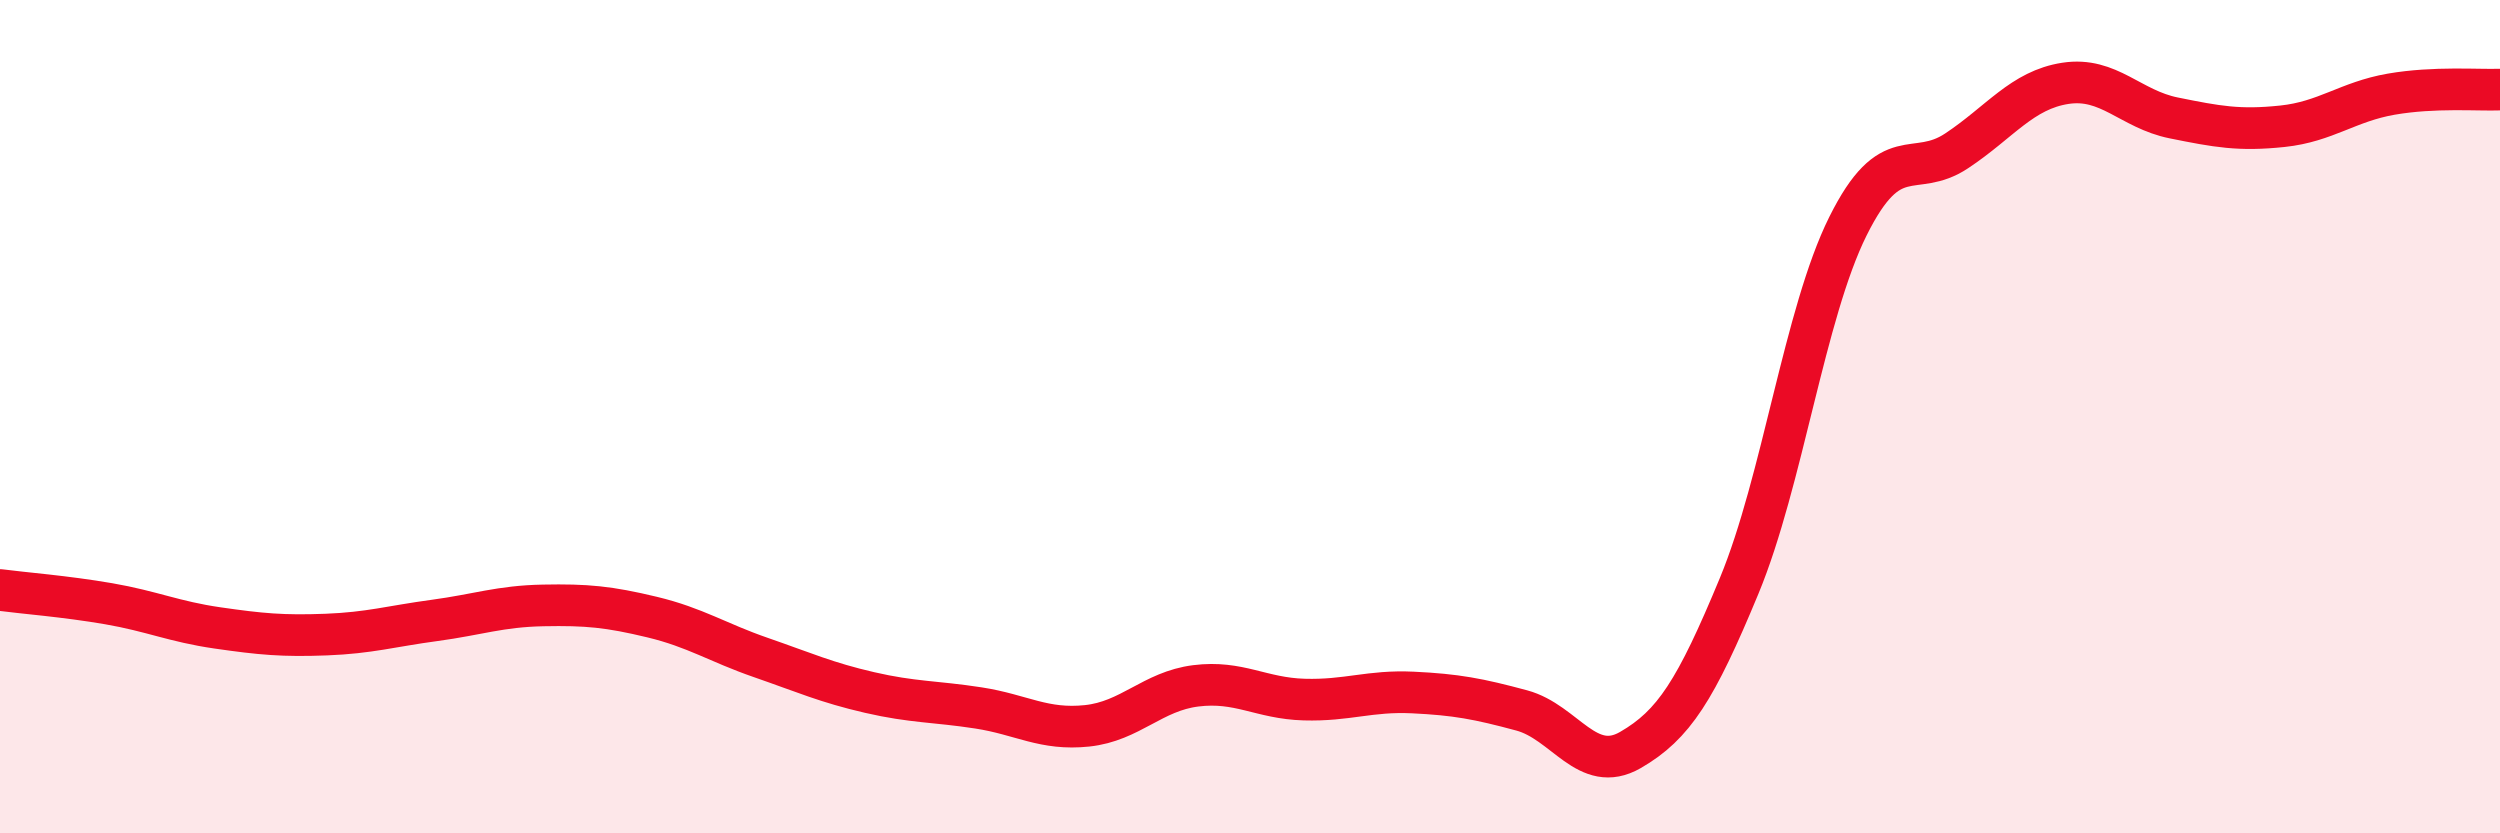 
    <svg width="60" height="20" viewBox="0 0 60 20" xmlns="http://www.w3.org/2000/svg">
      <path
        d="M 0,14.16 C 0.52,14.23 1.57,14.31 2.61,14.49 C 3.65,14.67 4.18,14.92 5.22,15.07 C 6.26,15.22 6.79,15.27 7.83,15.23 C 8.87,15.19 9.39,15.03 10.43,14.89 C 11.47,14.75 12,14.55 13.04,14.53 C 14.08,14.51 14.61,14.56 15.65,14.81 C 16.69,15.06 17.22,15.42 18.26,15.78 C 19.3,16.14 19.83,16.38 20.87,16.62 C 21.91,16.86 22.44,16.83 23.48,16.99 C 24.52,17.15 25.05,17.53 26.09,17.42 C 27.13,17.31 27.66,16.59 28.7,16.46 C 29.74,16.33 30.26,16.76 31.3,16.79 C 32.34,16.82 32.87,16.57 33.91,16.62 C 34.95,16.67 35.48,16.77 36.52,17.05 C 37.56,17.33 38.09,18.6 39.13,18 C 40.17,17.4 40.7,16.57 41.74,14.06 C 42.78,11.55 43.31,7.52 44.35,5.43 C 45.39,3.34 45.92,4.31 46.96,3.62 C 48,2.93 48.53,2.16 49.57,2 C 50.61,1.84 51.13,2.62 52.17,2.83 C 53.21,3.04 53.74,3.14 54.78,3.03 C 55.82,2.92 56.35,2.44 57.39,2.26 C 58.43,2.08 59.48,2.17 60,2.15L60 20L0 20Z"
        fill="#EB0A25"
        opacity="0.1"
        stroke-linecap="round"
        stroke-linejoin="round"
      />
      <path
        d="M 0,14.16 C 0.52,14.23 1.57,14.31 2.61,14.49 C 3.65,14.67 4.18,14.92 5.22,15.07 C 6.26,15.22 6.79,15.27 7.83,15.23 C 8.87,15.19 9.39,15.03 10.43,14.89 C 11.47,14.75 12,14.55 13.04,14.53 C 14.08,14.51 14.61,14.56 15.65,14.81 C 16.69,15.06 17.22,15.42 18.26,15.78 C 19.3,16.14 19.83,16.38 20.87,16.62 C 21.91,16.86 22.44,16.83 23.48,16.99 C 24.52,17.15 25.05,17.53 26.09,17.42 C 27.13,17.31 27.66,16.59 28.7,16.46 C 29.74,16.33 30.26,16.76 31.3,16.79 C 32.34,16.82 32.87,16.57 33.91,16.62 C 34.95,16.67 35.48,16.77 36.52,17.05 C 37.56,17.33 38.09,18.6 39.13,18 C 40.17,17.4 40.7,16.57 41.74,14.06 C 42.78,11.55 43.31,7.52 44.35,5.43 C 45.39,3.34 45.92,4.31 46.96,3.62 C 48,2.93 48.53,2.16 49.57,2 C 50.61,1.84 51.13,2.62 52.17,2.83 C 53.21,3.04 53.74,3.14 54.78,3.03 C 55.82,2.92 56.35,2.44 57.39,2.26 C 58.43,2.08 59.48,2.17 60,2.15"
        stroke="#EB0A25"
        stroke-width="1"
        fill="none"
        stroke-linecap="round"
        stroke-linejoin="round"
      />
    </svg>
  